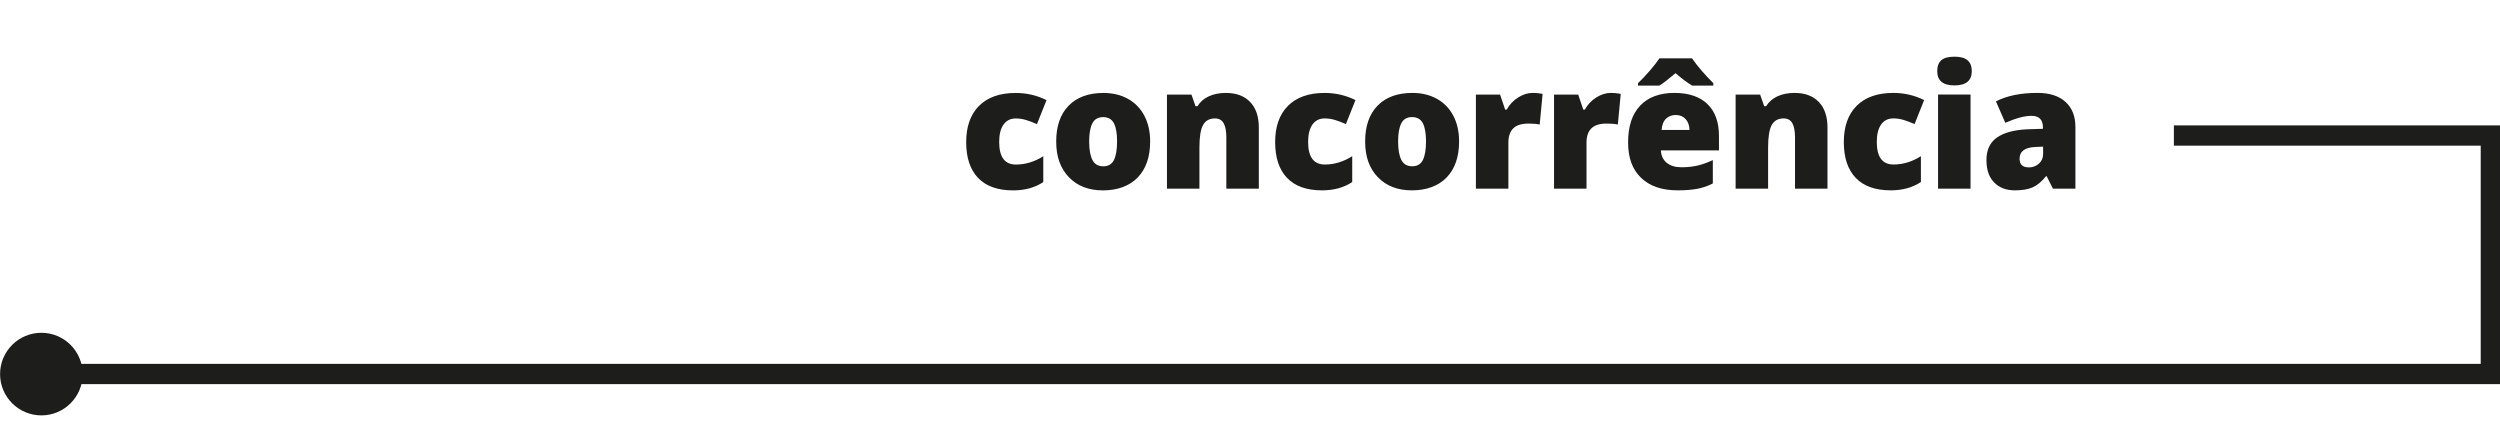<?xml version="1.0" encoding="UTF-8" standalone="no"?>
<svg
   id="Camada_1"
   data-name="Camada 1"
   viewBox="0 0 2967.65 524.25"
   version="1.1"
   sodipodi:docname="quadro-3h.svg"
   width="2967.65"
   height="524.25"
   inkscape:version="1.2.2 (732a01da63, 2022-12-09, custom)"
   xmlns:inkscape="http://www.inkscape.org/namespaces/inkscape"
   xmlns:sodipodi="http://sodipodi.sourceforge.net/DTD/sodipodi-0.dtd"
   xmlns="http://www.w3.org/2000/svg"
   xmlns:svg="http://www.w3.org/2000/svg">
  <sodipodi:namedview
     id="namedview39"
     pagecolor="#505050"
     bordercolor="#eeeeee"
     borderopacity="1"
     inkscape:showpageshadow="0"
     inkscape:pageopacity="0"
     inkscape:pagecheckerboard="0"
     inkscape:deskcolor="#505050"
     showgrid="false"
     inkscape:zoom="0.050632722"
     inkscape:cx="-4009.265"
     inkscape:cy="1807.1318"
     inkscape:window-width="2560"
     inkscape:window-height="1016"
     inkscape:window-x="0"
     inkscape:window-y="27"
     inkscape:window-maximized="1"
     inkscape:current-layer="Camada_1" />
  <defs
     id="defs26">
    <style
       id="style18">
      .cls-1 {
        stroke: #1d1d1b;
        stroke-width: 20px;
      }

      .cls-1, .cls-2 {
        fill: none;
      }

      .cls-3 {
        clip-path: url(#clippath-4);
      }

      .cls-4 {
        clip-path: url(#clippath-9);
      }

      .cls-5 {
        fill: #1d1d1b;
      }
    </style>
    <clipPath
       id="clippath-4">
      <rect
         class="cls-2"
         x="-4734.11"
         y="-1809.8"
         width="9921.26"
         height="5102.36"
         id="rect20" />
    </clipPath>
    <clipPath
       id="clippath-9">
      <rect
         class="cls-2"
         x="-4734.11"
         y="-1809.8"
         width="9921.26"
         height="5102.36"
         id="rect23" />
    </clipPath>
  </defs>
  <g
     id="g327"
     transform="matrix(1.203,0,0,1.203,-233.191,-89.33)">
    <polyline
       class="cls-1"
       points="375.44 2576.75 375.44 159.73 140.17 159.73 140.17 472.49"
       id="polyline28"
       transform="rotate(90,1371.783,1439.628)" />
    <g
       class="cls-3"
       clip-path="url(#clippath-4)"
       id="g32"
       transform="rotate(90,1371.783,1439.628)">
      <path
         class="cls-5"
         d="m 375.54,2617.5 c 22.5,0 40.75,-18.24 40.75,-40.75 0,-22.51 -18.24,-40.75 -40.75,-40.75 -22.51,0 -40.75,18.24 -40.75,40.75 0,22.51 18.24,40.75 40.75,40.75"
         id="path30" />
    </g>
    <g
       class="cls-4"
       clip-path="url(#clippath-9)"
       id="g36"
       transform="rotate(90,1371.783,1439.628)">
      <path
         class="cls-5"
         d="m 163.07,624.74 c -7.38,0 -11.26,-5.27 -11.64,-15.82 l -0.33,-7.38 h 7.21 c 3.93,0 7.13,1.38 9.59,4.14 2.46,2.76 3.69,6.08 3.69,9.96 0,6.06 -2.84,9.1 -8.52,9.1 m 29.51,-55.08 h -60.9 c -10.6,0 -18.85,3.27 -24.75,9.79 -5.9,6.53 -8.85,15.75 -8.85,27.66 0,16.5 2.79,30.16 8.36,40.98 l 21.15,-9.26 c -4.59,-10.44 -6.88,-19.04 -6.88,-25.82 0,-7.54 3.83,-11.31 11.48,-11.31 h 1.31 l 0.49,15.49 c 0.6,13.06 3.32,23.03 8.16,29.92 4.84,6.89 12.2,10.33 22.09,10.33 9.89,0 16.88,-2.51 22.13,-7.54 5.25,-5.03 7.87,-11.91 7.87,-20.66 0,-7.1 -0.98,-12.9 -2.95,-17.38 -1.97,-4.48 -5.63,-8.88 -10.98,-13.2 V 598 l 12.29,-6.15 V 569.64 Z M 90.7,689.04 c 0,-11.42 -4.7,-17.13 -14.1,-17.13 -4.7,0 -8.25,1.37 -10.65,4.1 -2.4,2.73 -3.61,7.08 -3.61,13.03 0,5.95 1.18,10.27 3.52,12.95 2.35,2.68 5.93,4.02 10.74,4.02 9.4,0 14.1,-5.65 14.1,-16.97 m 9.02,16.15 h 92.86 V 673.14 H 99.72 Z m 86.31,16.93 h -25.49 c 5.46,8.63 8.2,17.65 8.2,27.05 0,10.98 -7.43,16.48 -22.29,16.48 -7.38,0 -13.09,-1.42 -17.13,-4.26 -4.04,-2.84 -6.06,-6.86 -6.06,-12.05 0,-3.55 0.51,-6.97 1.52,-10.25 1.01,-3.28 2.36,-6.86 4.06,-10.74 l -23.69,-9.43 c -4.7,9.51 -7.05,19.65 -7.05,30.41 0,15.63 4.23,27.68 12.7,36.15 8.47,8.47 20.41,12.7 35.82,12.7 15.41,0 27.13,-3.92 35.33,-11.76 8.2,-7.84 12.29,-19.36 12.29,-34.55 0,-11.58 -2.73,-21.5 -8.2,-29.75 m 6.56,92.17 h -60.41 c -10.82,0 -19.21,2.86 -25.16,8.56 -5.96,5.71 -8.93,13.7 -8.93,23.98 0,6.28 1.09,11.84 3.28,16.68 2.19,4.84 5.46,8.62 9.84,11.35 v 1.89 l -11.48,4.02 v 24.18 H 192.6 V 872.9 h -40.65 c -10.49,0 -17.9,-1.2 -22.21,-3.61 -4.32,-2.4 -6.48,-6.31 -6.48,-11.72 0,-3.93 1.57,-6.79 4.71,-8.57 3.14,-1.77 7.8,-2.66 13.97,-2.66 h 50.65 V 814.29 Z M 90.88,926.95 H 88.5 c -8.85,8.85 -17.02,15.85 -24.51,20.98 v 32.21 c 3.17,2.08 7.16,5.18 11.97,9.3 4.81,4.13 8.99,8.07 12.54,11.84 h 2.38 v -21.15 c -2.35,-3.77 -6.45,-9.07 -12.29,-15.9 5.57,-6.39 9.67,-11.89 12.29,-16.48 v -20.82 z m 33.03,27.33 c 2.68,-2.43 6.26,-3.7 10.74,-3.81 v 27.54 c -5.08,-0.44 -8.81,-1.93 -11.19,-4.47 -2.38,-2.54 -3.56,-5.7 -3.56,-9.47 0,-4.1 1.34,-7.36 4.02,-9.79 m 68.85,-11.27 c -0.98,-5.35 -2.76,-10.55 -5.33,-15.57 h -23.03 c 2.57,5.52 4.38,10.64 5.45,15.37 1.06,4.73 1.6,9.91 1.6,15.53 0,6.18 -1.48,11.05 -4.43,14.63 -2.95,3.58 -7.02,5.48 -12.21,5.7 v -57.29 h -14.26 c -13.71,0 -24.22,3.81 -31.52,11.43 -7.29,7.62 -10.94,18.43 -10.94,32.42 0,14.7 4.19,26.01 12.58,33.93 8.39,7.92 20.42,11.88 36.1,11.88 15.68,0 26.9,-4.27 35.12,-12.83 8.22,-8.55 12.34,-20.56 12.34,-36.02 0,-7.43 -0.49,-13.82 -1.48,-19.18 m -90.12,99.51 c 3.03,4.78 7.01,8.51 11.93,11.19 v 1.56 l -14.83,5 v 23.85 h 92.86 v -32.05 h -45.65 c -6.01,0 -10.61,-1.58 -13.81,-4.75 -3.2,-3.17 -4.79,-8.25 -4.79,-15.25 0,-4.64 0.33,-8.28 0.98,-10.9 l -30.25,-2.87 -0.33,1.8 c -0.44,2.51 -0.65,5.16 -0.65,7.95 0,4.86 1.52,9.68 4.55,14.47 m 0,77.09 c 3.03,4.78 7.01,8.51 11.93,11.19 v 1.56 l -14.83,5 v 23.85 h 92.86 v -32.05 h -45.65 c -6.01,0 -10.61,-1.58 -13.81,-4.75 -3.2,-3.17 -4.79,-8.25 -4.79,-15.24 0,-4.64 0.33,-8.28 0.98,-10.9 l -30.25,-2.87 -0.33,1.8 c -0.44,2.51 -0.65,5.16 -0.65,7.95 0,4.86 1.52,9.69 4.55,14.47 m 25.33,115.16 c -4.02,-2.13 -6.02,-5.65 -6.02,-10.57 0,-4.92 2.02,-8.58 6.07,-10.66 4.04,-2.07 10.03,-3.11 17.95,-3.11 7.92,0 14.06,1.02 18.24,3.07 4.18,2.05 6.27,5.56 6.27,10.53 0,4.97 -2.09,8.61 -6.27,10.74 -4.18,2.13 -10.26,3.2 -18.24,3.2 -7.98,0 -13.98,-1.07 -17.99,-3.2 m -7.38,-51.27 c -7.24,3.8 -12.8,9.19 -16.68,16.19 -3.88,6.99 -5.82,15.05 -5.82,24.18 0,14.75 4.19,26.22 12.58,34.38 8.39,8.17 20.15,12.25 35.29,12.25 15.14,0 26.56,-4.17 35.24,-12.5 8.69,-8.33 13.03,-19.55 13.03,-33.65 0,-14.1 -4.25,-26.13 -12.75,-34.3 -8.5,-8.17 -20.34,-12.25 -35.53,-12.25 -9.67,0 -18.13,1.9 -25.37,5.7 m 65.45,99.75 h -25.49 c 5.46,8.63 8.2,17.65 8.2,27.05 0,10.98 -7.43,16.47 -22.29,16.47 -7.38,0 -13.09,-1.42 -17.13,-4.26 -4.04,-2.84 -6.06,-6.86 -6.06,-12.05 0,-3.55 0.51,-6.97 1.52,-10.25 1.01,-3.28 2.36,-6.86 4.06,-10.74 l -23.69,-9.43 c -4.7,9.51 -7.05,19.64 -7.05,30.41 0,15.63 4.23,27.68 12.7,36.15 8.47,8.47 20.41,12.7 35.82,12.7 15.41,0 27.13,-3.92 35.33,-11.76 8.2,-7.84 12.29,-19.36 12.29,-34.55 0,-11.58 -2.73,-21.5 -8.2,-29.75 m 6.56,92.17 h -60.41 c -10.82,0 -19.21,2.86 -25.16,8.57 -5.96,5.71 -8.93,13.7 -8.93,23.97 0,6.28 1.09,11.84 3.28,16.68 2.19,4.84 5.46,8.62 9.84,11.35 v 1.89 l -11.48,4.02 v 24.18 h 92.86 v -32.05 h -40.65 c -10.49,0 -17.9,-1.2 -22.21,-3.61 -4.32,-2.4 -6.48,-6.31 -6.48,-11.72 0,-3.93 1.57,-6.79 4.71,-8.56 3.14,-1.78 7.8,-2.66 13.97,-2.66 h 50.65 v -32.05 z M 128,1539.64 c -4.02,-2.13 -6.02,-5.66 -6.02,-10.57 0,-4.91 2.02,-8.58 6.07,-10.66 4.04,-2.08 10.03,-3.11 17.95,-3.11 7.92,0 14.06,1.02 18.24,3.07 4.18,2.05 6.27,5.56 6.27,10.53 0,4.97 -2.09,8.61 -6.27,10.74 -4.18,2.13 -10.26,3.2 -18.24,3.2 -7.98,0 -13.98,-1.06 -17.99,-3.2 m -7.38,-51.27 c -7.24,3.8 -12.8,9.19 -16.68,16.19 -3.88,6.99 -5.82,15.05 -5.82,24.18 0,14.75 4.19,26.22 12.58,34.38 8.39,8.17 20.15,12.25 35.29,12.25 15.14,0 26.56,-4.17 35.24,-12.5 8.69,-8.33 13.03,-19.55 13.03,-33.65 0,-14.1 -4.25,-26.13 -12.75,-34.3 -8.5,-8.17 -20.34,-12.25 -35.53,-12.25 -9.67,0 -18.13,1.9 -25.37,5.7 m 65.45,99.75 h -25.49 c 5.46,8.63 8.2,17.65 8.2,27.05 0,10.98 -7.43,16.47 -22.29,16.47 -7.38,0 -13.09,-1.42 -17.13,-4.26 -4.04,-2.84 -6.06,-6.86 -6.06,-12.05 0,-3.55 0.51,-6.97 1.52,-10.24 1.01,-3.28 2.36,-6.86 4.06,-10.74 l -23.69,-9.43 c -4.7,9.51 -7.05,19.65 -7.05,30.41 0,15.63 4.23,27.68 12.7,36.15 8.47,8.47 20.41,12.71 35.82,12.71 15.41,0 27.13,-3.92 35.33,-11.76 8.2,-7.84 12.29,-19.36 12.29,-34.55 0,-11.58 -2.73,-21.5 -8.2,-29.75"
         id="path34" />
    </g>
  </g>
</svg>
